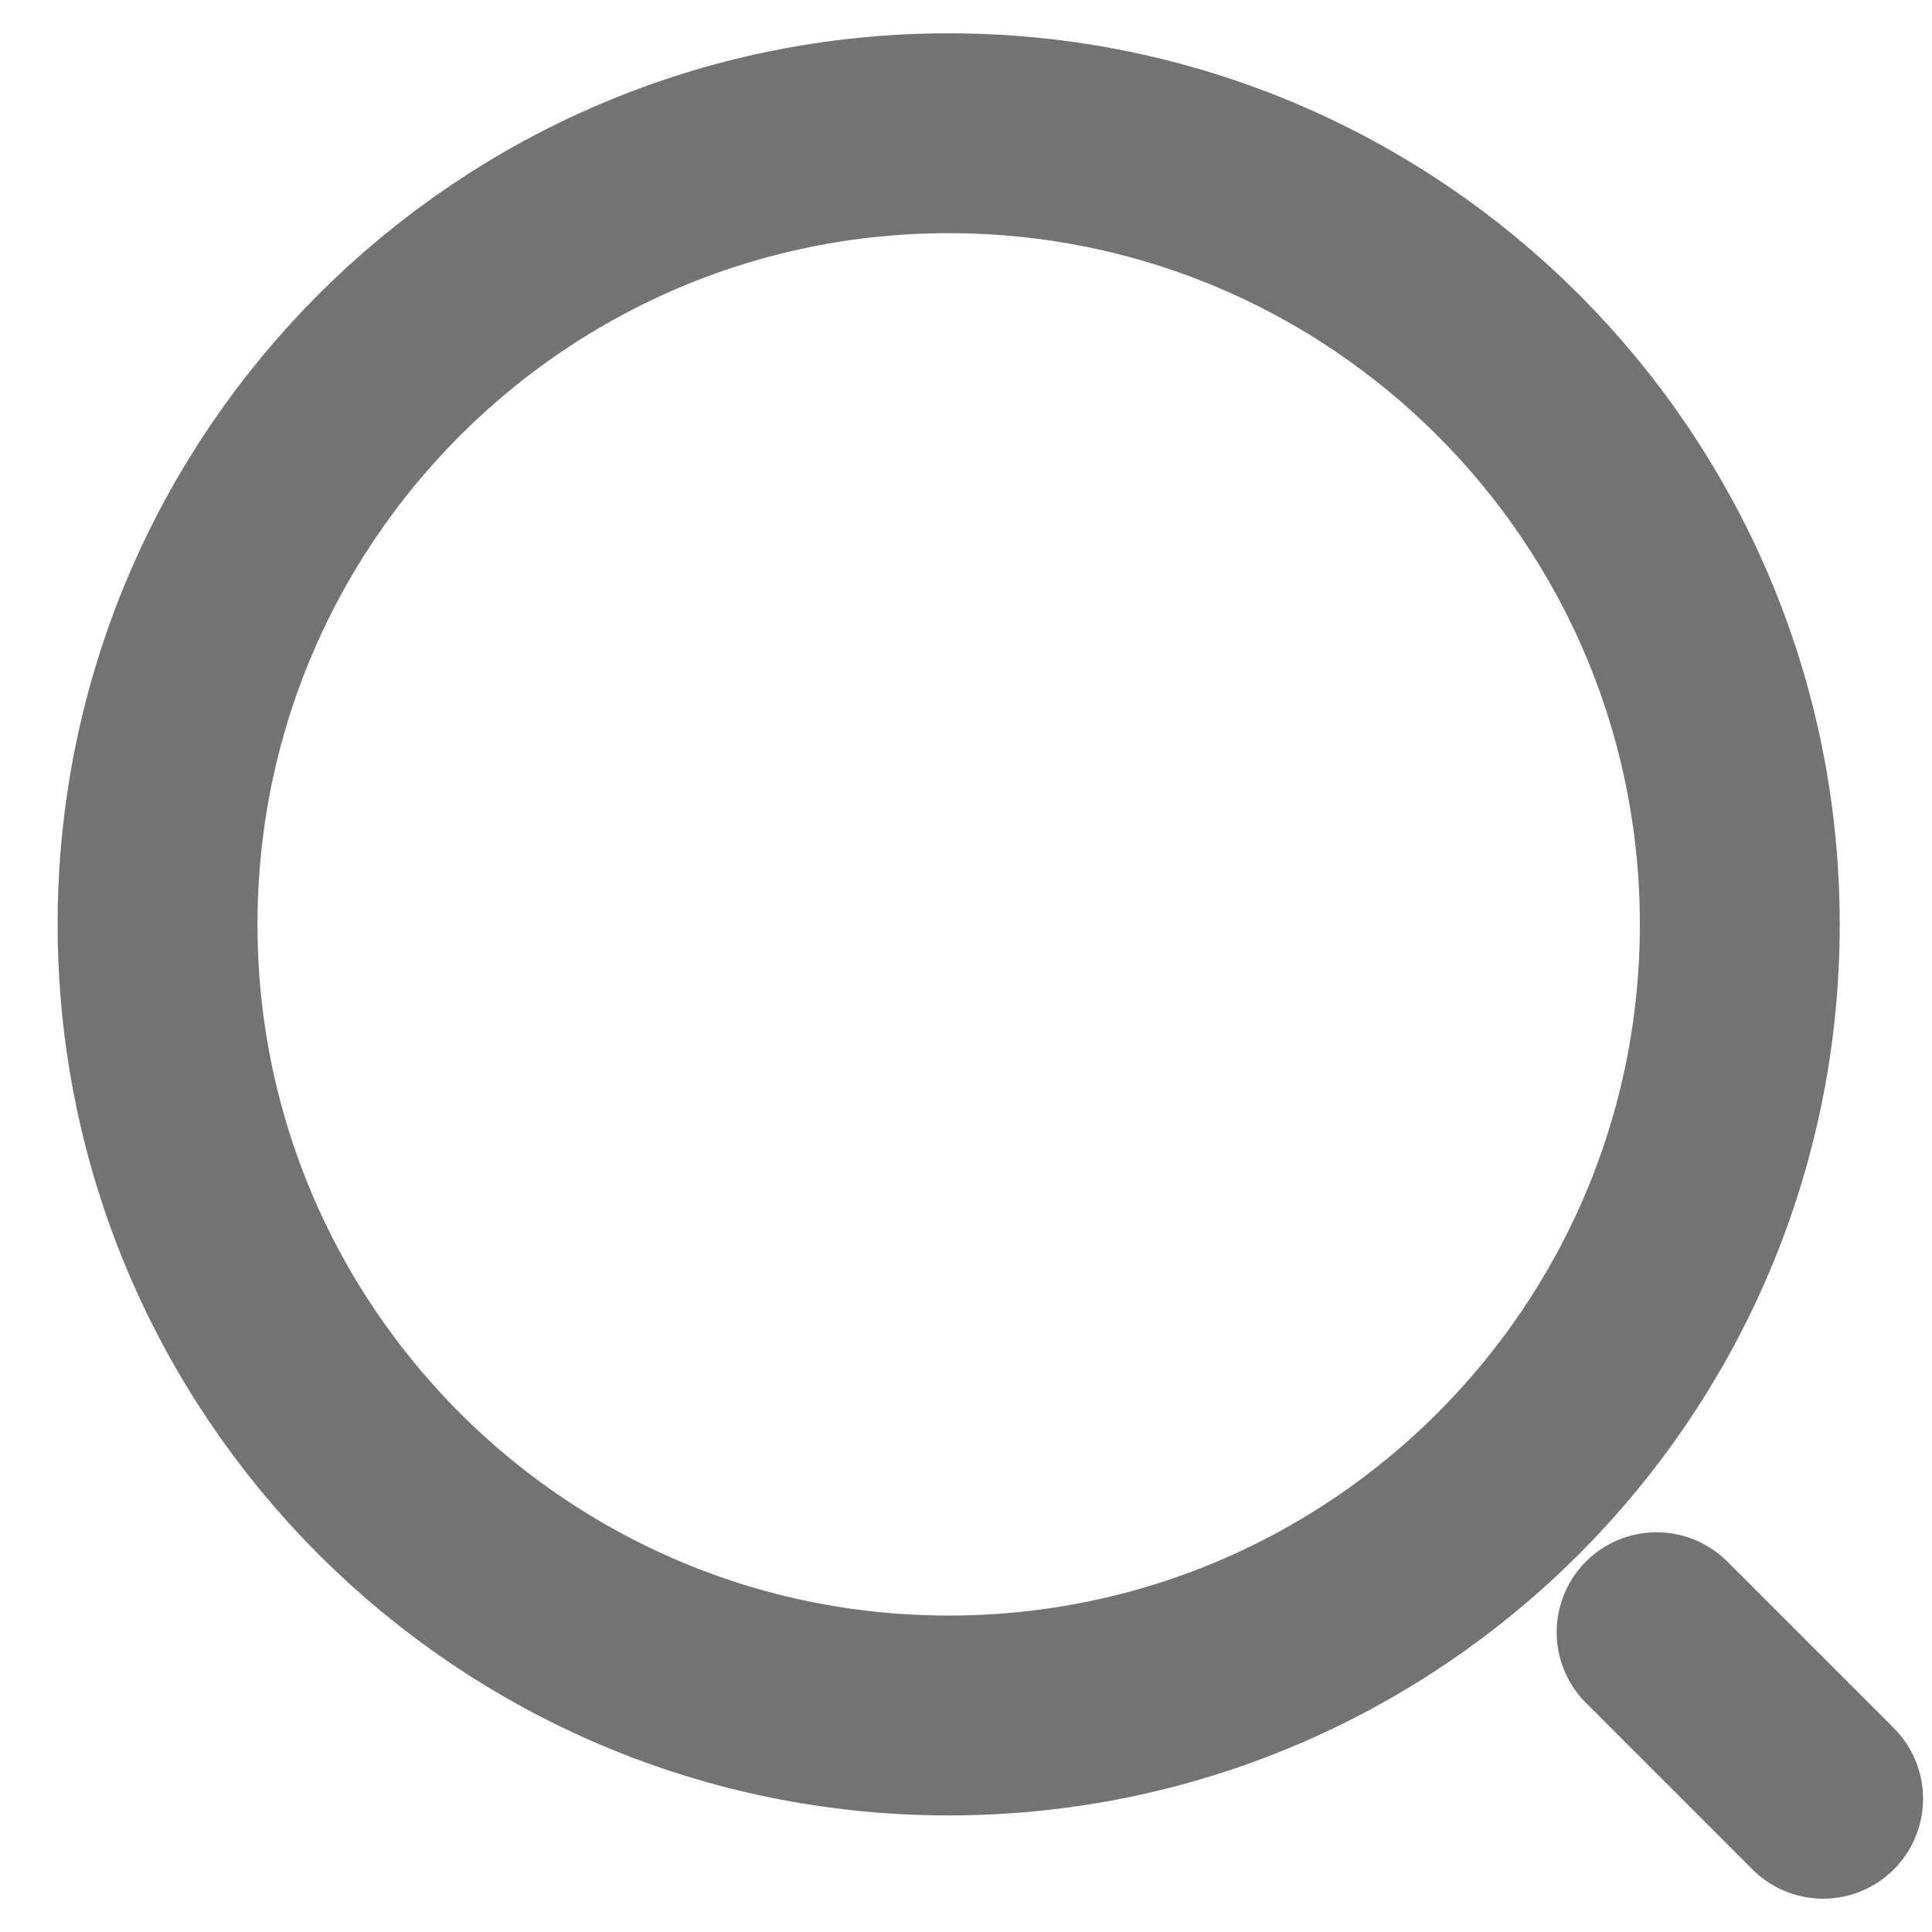 <svg width="29" height="29" viewBox="0 0 29 29" fill="none" xmlns="http://www.w3.org/2000/svg">
<g id="Group 9">
<path id="Vector" d="M14.24 25.75C20.799 25.75 26.115 20.433 26.115 13.875C26.115 7.317 20.799 2 14.24 2C7.682 2 2.365 7.317 2.365 13.875C2.365 20.433 7.682 25.75 14.24 25.75Z" stroke="#737373" stroke-width="3" stroke-linecap="round" stroke-linejoin="round"/>
<path id="Vector_2" d="M27.366 27L24.866 24.5" stroke="#737373" stroke-width="3" stroke-linecap="round" stroke-linejoin="round"/>
</g>
</svg>
